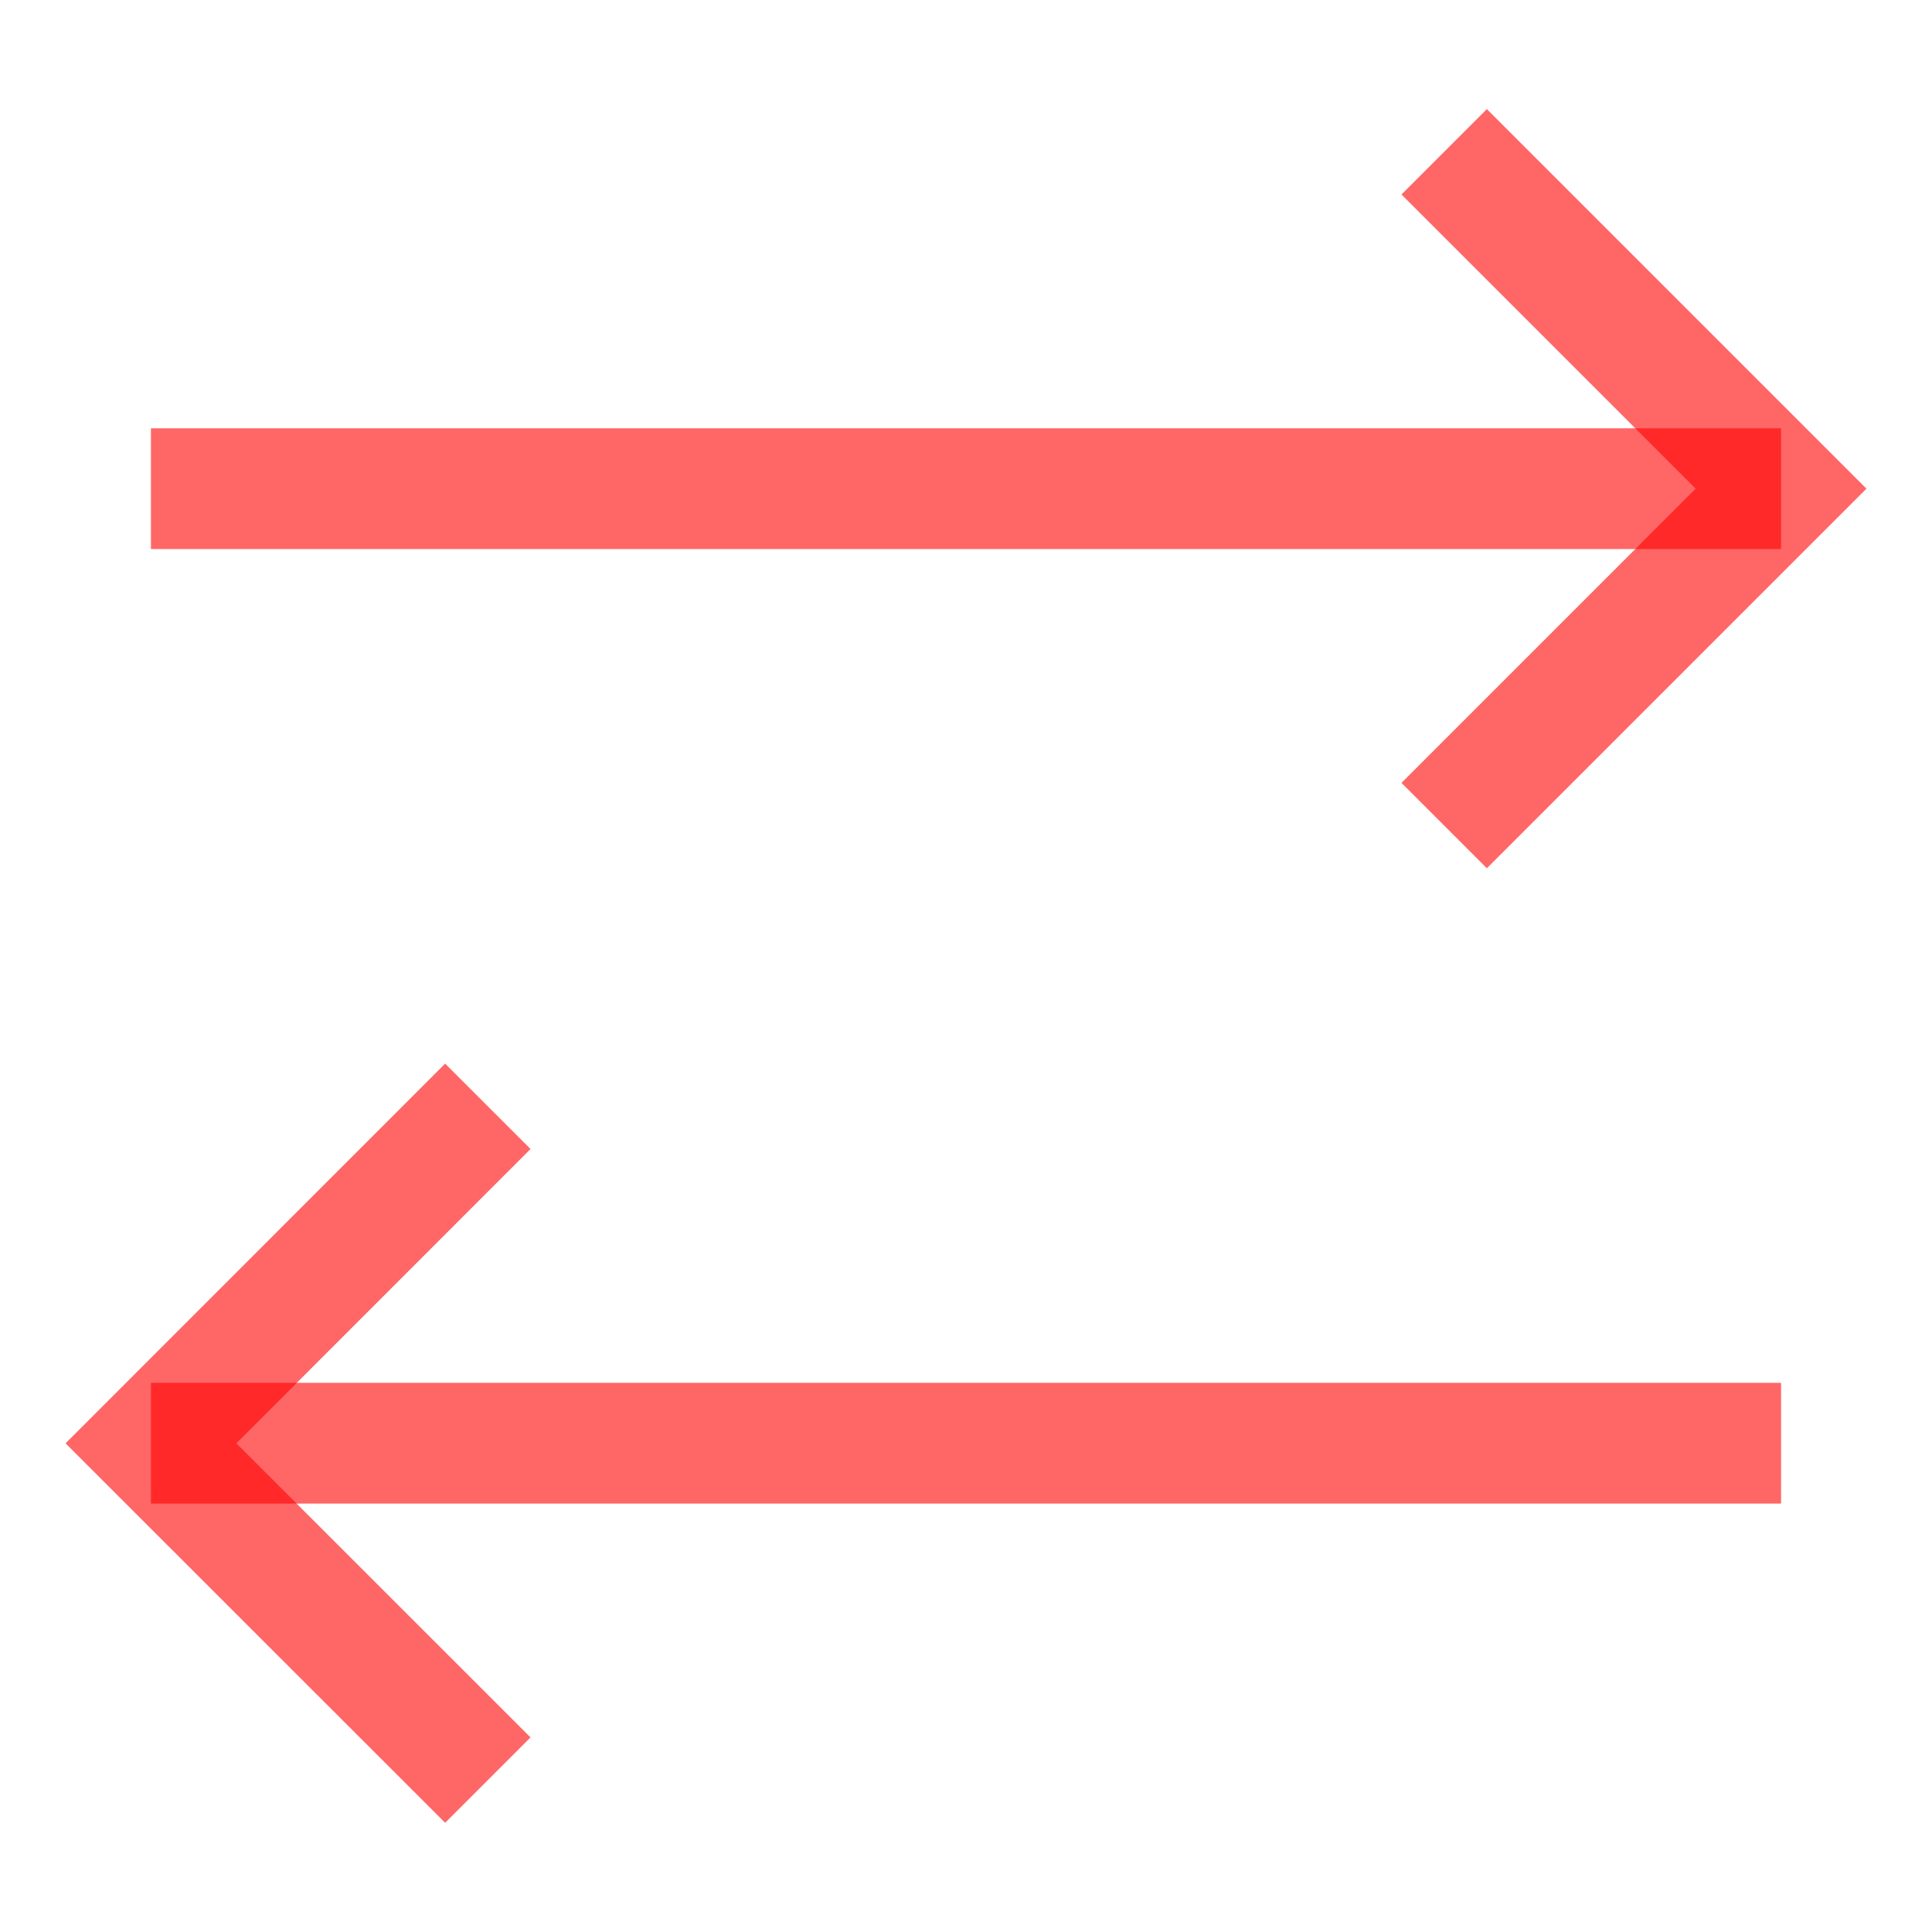 <svg width="16" height="16" viewBox="0 0 16 16" fill="none" xmlns="http://www.w3.org/2000/svg">
  <path d="M4.04 9.162L1.25 11.953L4.04 14.742" stroke="red" stroke-opacity="0.6" strokeWidth="1.7" strokeLinecap="round"
    strokeLinejoin="round" />
  <path d="M14.75 11.952H1.25" stroke="red" stroke-opacity="0.6" strokeWidth="1.7" strokeLinecap="round" strokeLinejoin="round" />
  <path d="M11.96 6.837L14.75 4.047L11.96 1.257" stroke="red" stroke-opacity="0.6" strokeWidth="1.7" strokeLinecap="round"
    strokeLinejoin="round" />
  <path d="M1.25 4.047L14.75 4.047" stroke="red" stroke-opacity="0.6" strokeWidth="1.7" strokeLinecap="round"
    strokeLinejoin="round" />
</svg>